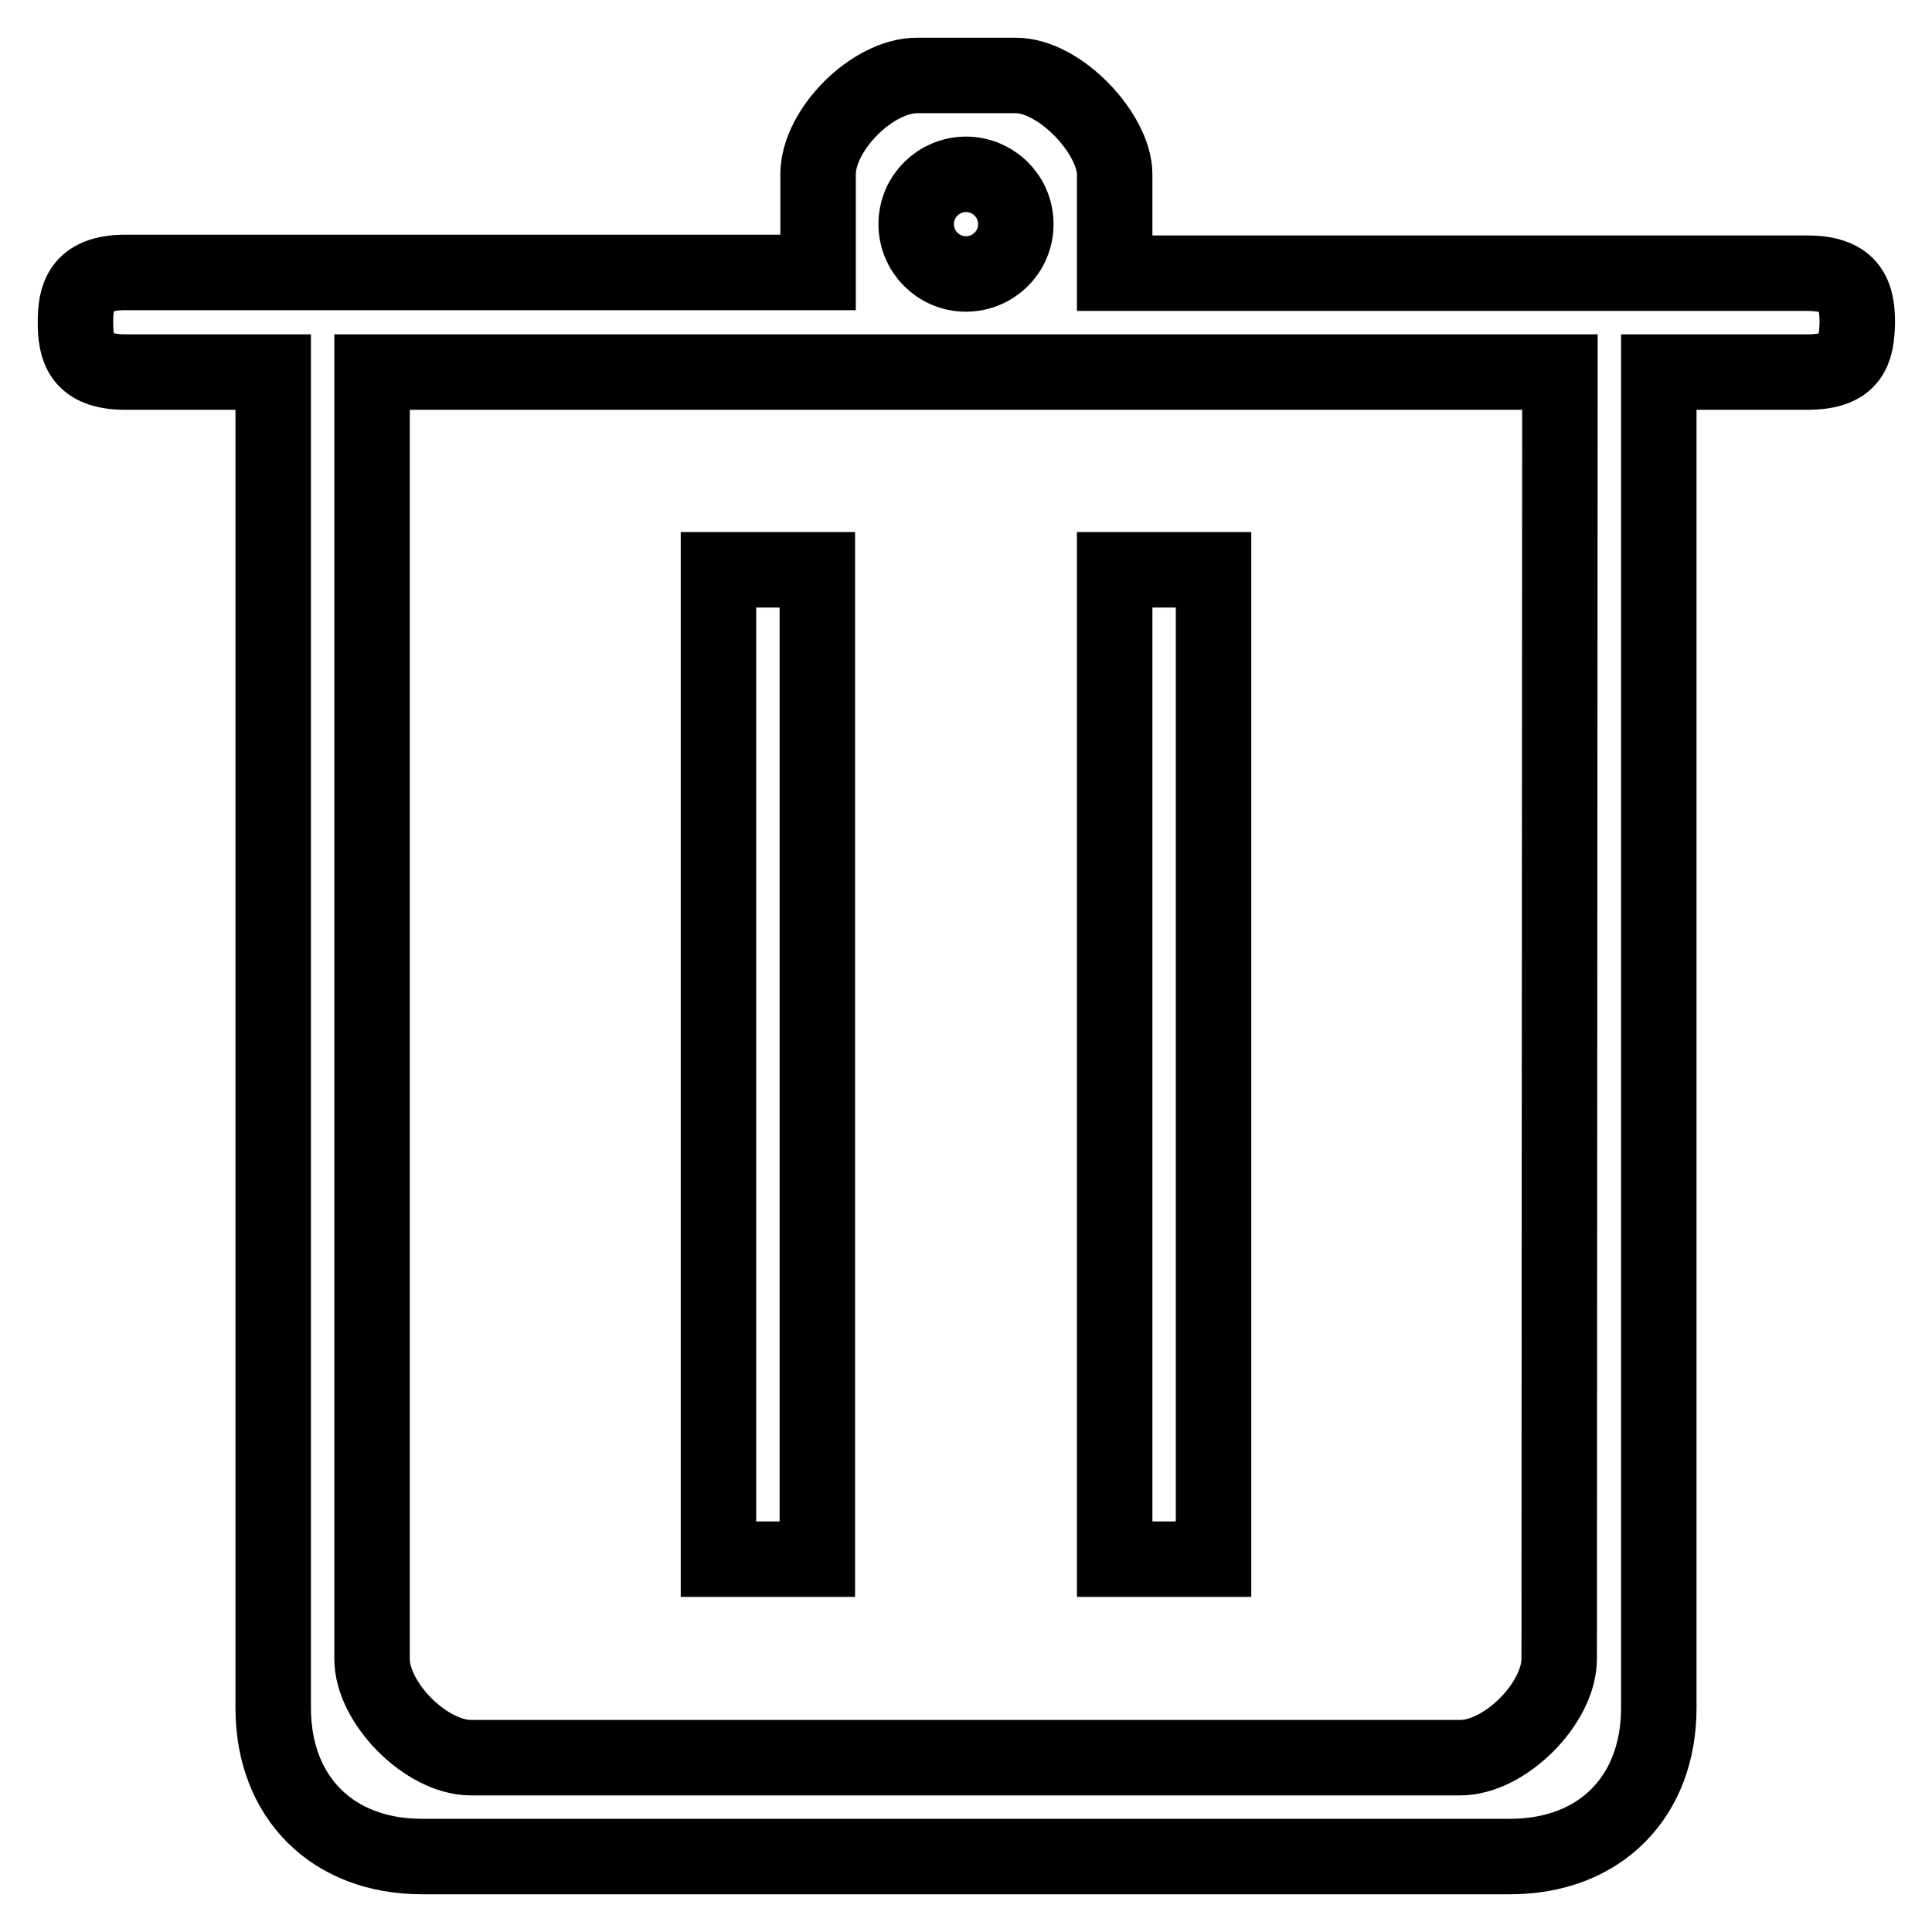 <?xml version="1.0" encoding="utf-8"?>
<!-- Svg Vector Icons : http://www.onlinewebfonts.com/icon -->
<!DOCTYPE svg PUBLIC "-//W3C//DTD SVG 1.1//EN" "http://www.w3.org/Graphics/SVG/1.1/DTD/svg11.dtd">
<svg version="1.1" xmlns="http://www.w3.org/2000/svg" xmlns:xlink="http://www.w3.org/1999/xlink" x="0px" y="0px" viewBox="0 0 256 256" enable-background="new 0 0 256 256" xml:space="preserve">
<g><g><path stroke-width="10" fill-opacity="0" stroke="#000000"  d="M239.5,49.3h-19.7v177c0,11.8-7.8,19.7-19.7,19.7H55.9c-11.8,0-19.7-7.8-19.7-19.7v-177H16.6c-5.9,0-6.6-3.1-6.6-6.6c0-3.3,0.6-6.6,6.6-6.6h91.8V23.1c0-5.9,7.2-13.1,13.1-13.1h13.1c5.9,0,13.1,7.8,13.1,13.1v13.1h91.8c5.9,0,6.6,3.1,6.6,6.6C246,46.4,245.4,49.3,239.5,49.3L239.5,49.3z M128,23.1c-3.6,0-6.6,2.9-6.6,6.6c0,3.6,2.9,6.6,6.6,6.6c3.6,0,6.6-2.9,6.6-6.6C134.6,26,131.6,23.1,128,23.1L128,23.1z M206.7,49.3H49.3v170.5c0,5.9,7.2,13.1,13.1,13.1h131.1c5.9,0,13.1-7.2,13.1-13.1L206.7,49.3L206.7,49.3z M147.7,75.5h13.1v131.1h-13.1V75.5L147.7,75.5z M95.2,75.5h13.1v131.1H95.2V75.5L95.2,75.5z"/></g></g>
</svg>